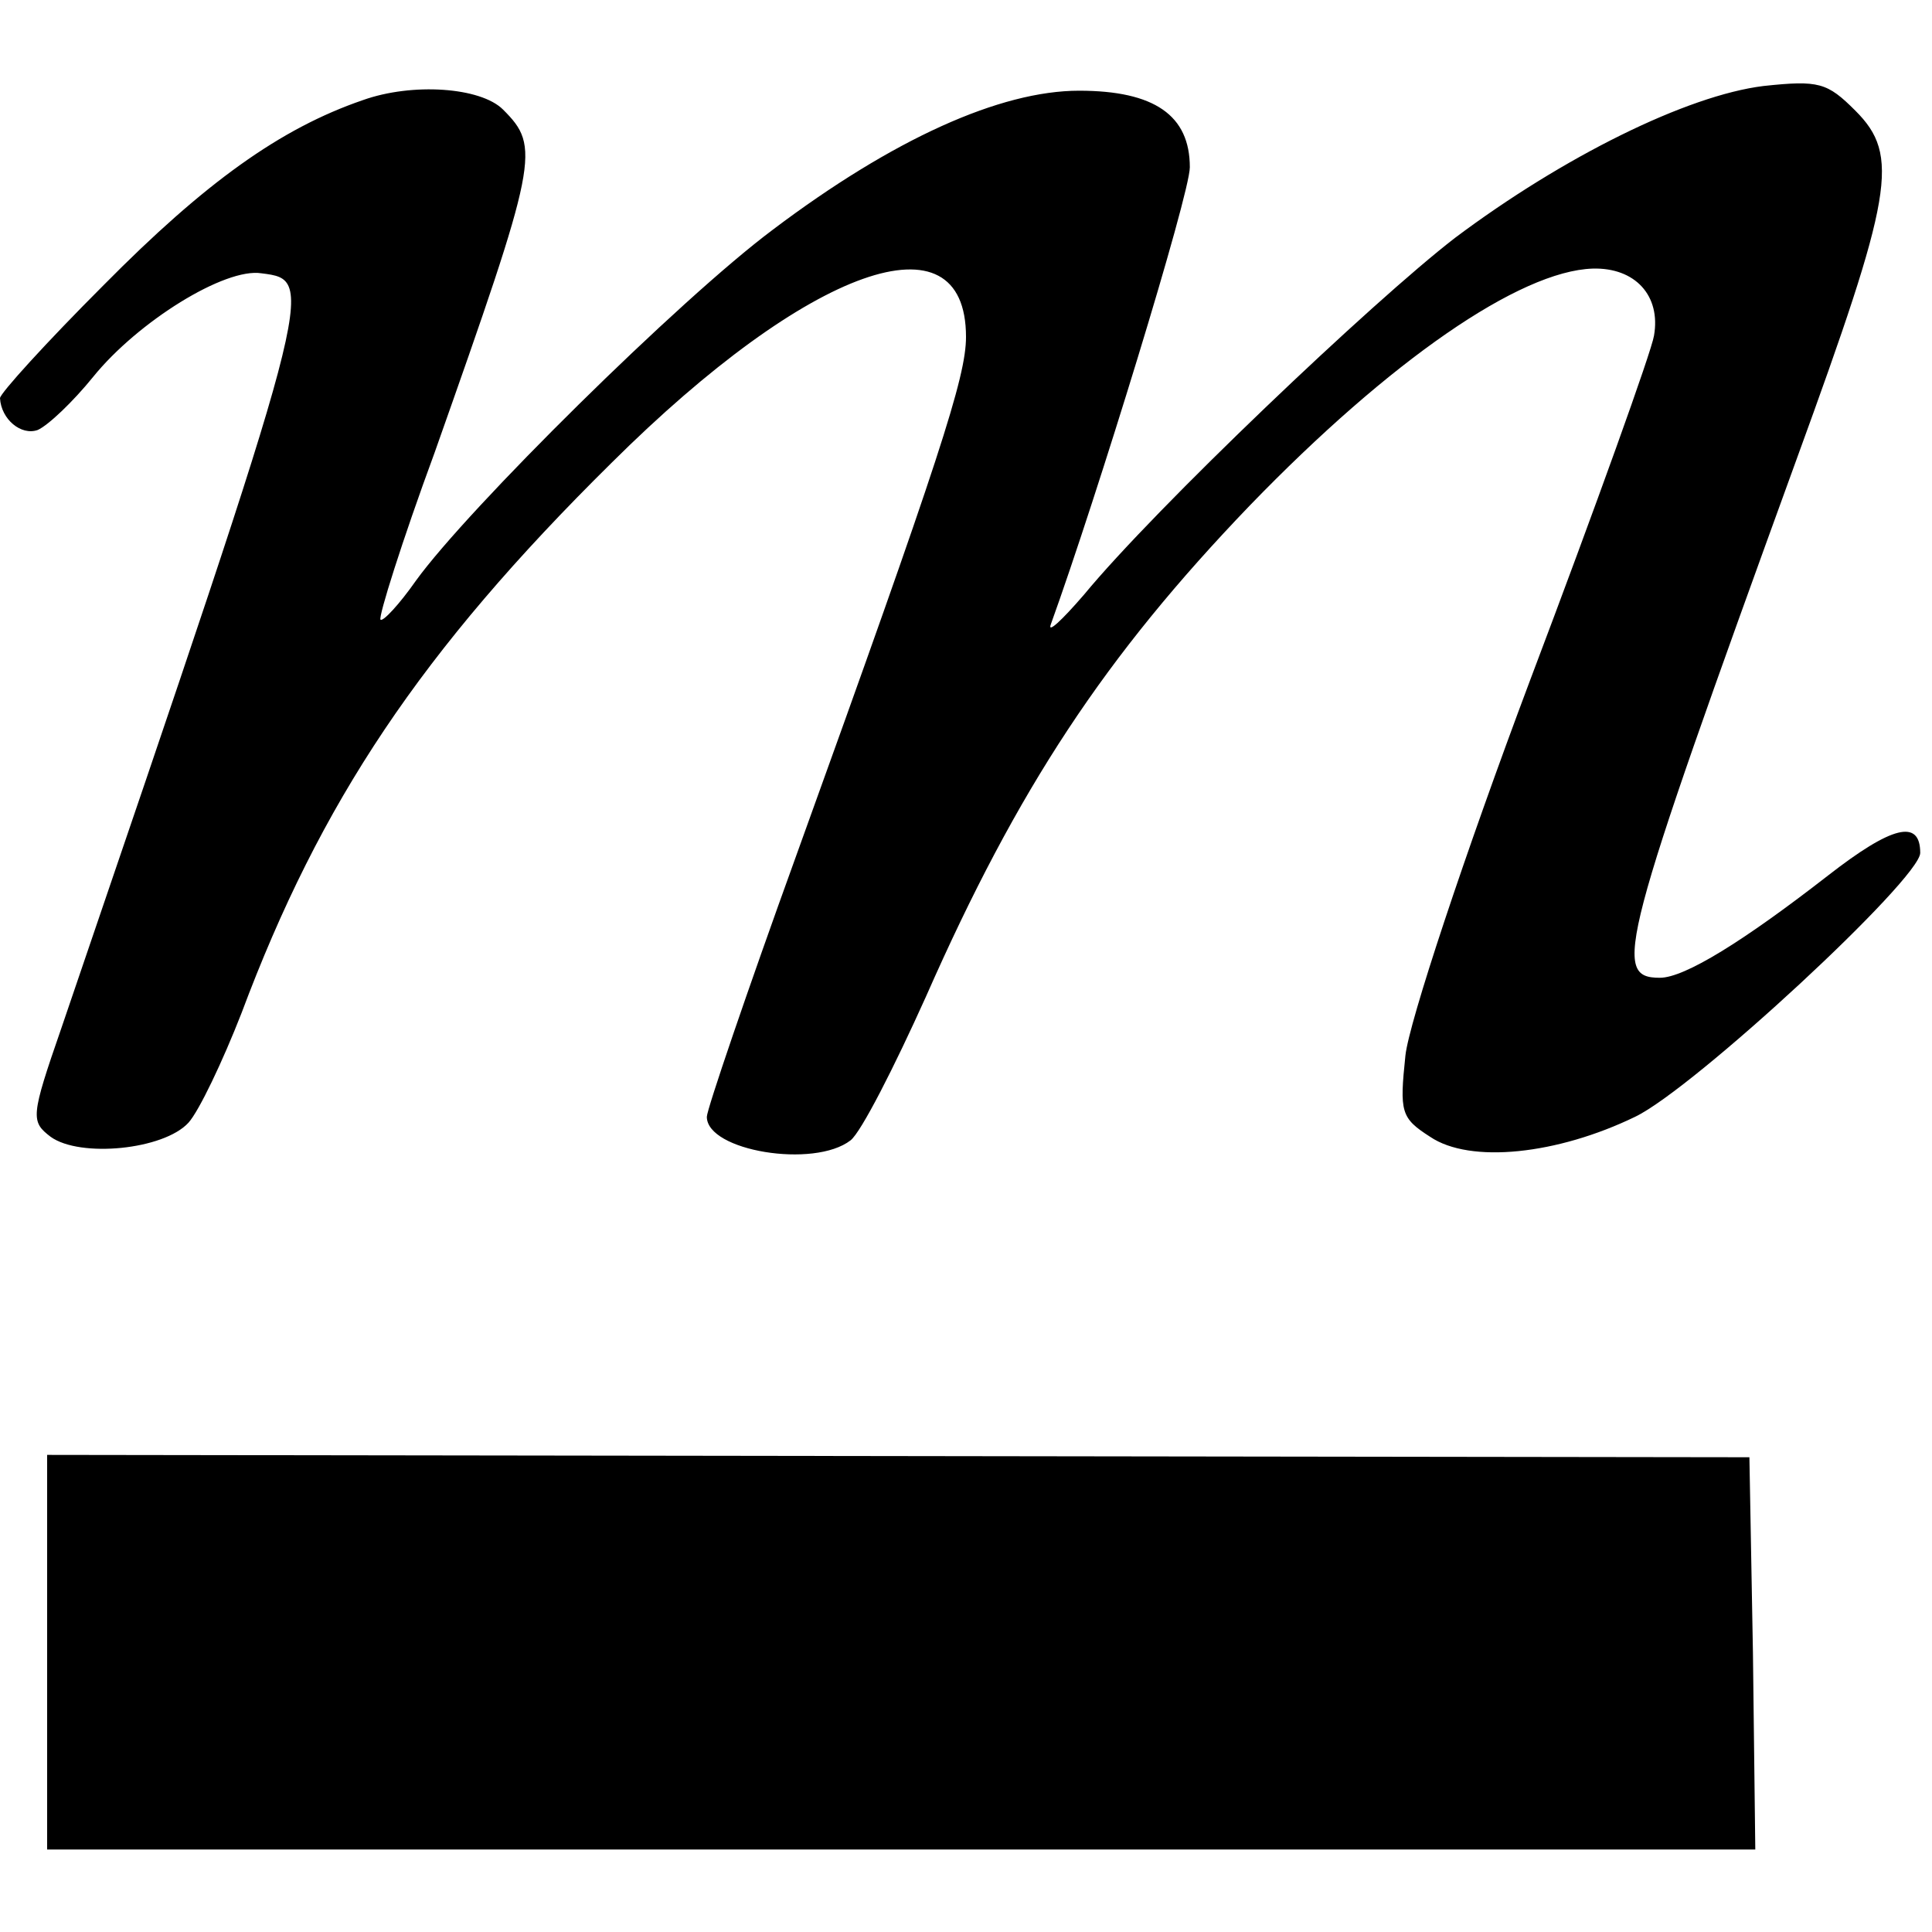 <?xml version="1.0" standalone="no"?>
<!DOCTYPE svg PUBLIC "-//W3C//DTD SVG 20010904//EN"
 "http://www.w3.org/TR/2001/REC-SVG-20010904/DTD/svg10.dtd">
<svg version="1.0" xmlns="http://www.w3.org/2000/svg"
 width="164pt" height="164pt" viewBox="0 0 164 164"
 preserveAspectRatio="xMidYMid meet">
<g transform="translate(0,164) scale(0.1,-0.1)"
fill="#000000" stroke="none">
<path d="M308 1555 c-70 -24 -134 -70 -220 -157 -49 -49 -88 -92 -88 -96 1
-18 18 -32 32 -27 9 4 30 24 47 45 38 47 112 93 143 88 47 -6 47 -5 -170 -641
-26 -75 -26 -79 -9 -92 25 -18 96 -11 117 12 9 10 29 52 45 93 67 179 152 307
314 467 168 167 301 214 301 107 0 -34 -22 -102 -144 -440 -42 -116 -76 -216
-76 -222 0 -29 91 -44 122 -20 9 7 37 62 64 122 78 177 152 289 275 417 119
123 229 199 291 201 36 1 58 -23 52 -57 -2 -13 -49 -144 -105 -292 -56 -149
-103 -291 -106 -319 -5 -48 -4 -53 21 -69 34 -23 108 -15 174 17 50 24 242
202 242 224 0 29 -24 23 -78 -19 -72 -56 -122 -87 -143 -87 -41 0 -34 27 116
440 82 225 88 258 50 296 -24 24 -31 26 -78 21 -65 -8 -170 -60 -262 -129 -70
-54 -254 -229 -315 -303 -19 -22 -31 -33 -28 -25 39 108 118 365 118 388 0 44
-30 65 -94 65 -67 0 -158 -41 -260 -118 -79 -59 -259 -237 -303 -298 -14 -20
-28 -35 -30 -33 -2 2 18 66 46 142 88 249 90 259 58 291 -19 19 -77 23 -119 8z"/>
<path d="M40 238 l0 -168 725 0 725 0 -2 167 -3 166 -723 1 -722 1 0 -167z"/>
</g>
</svg>
